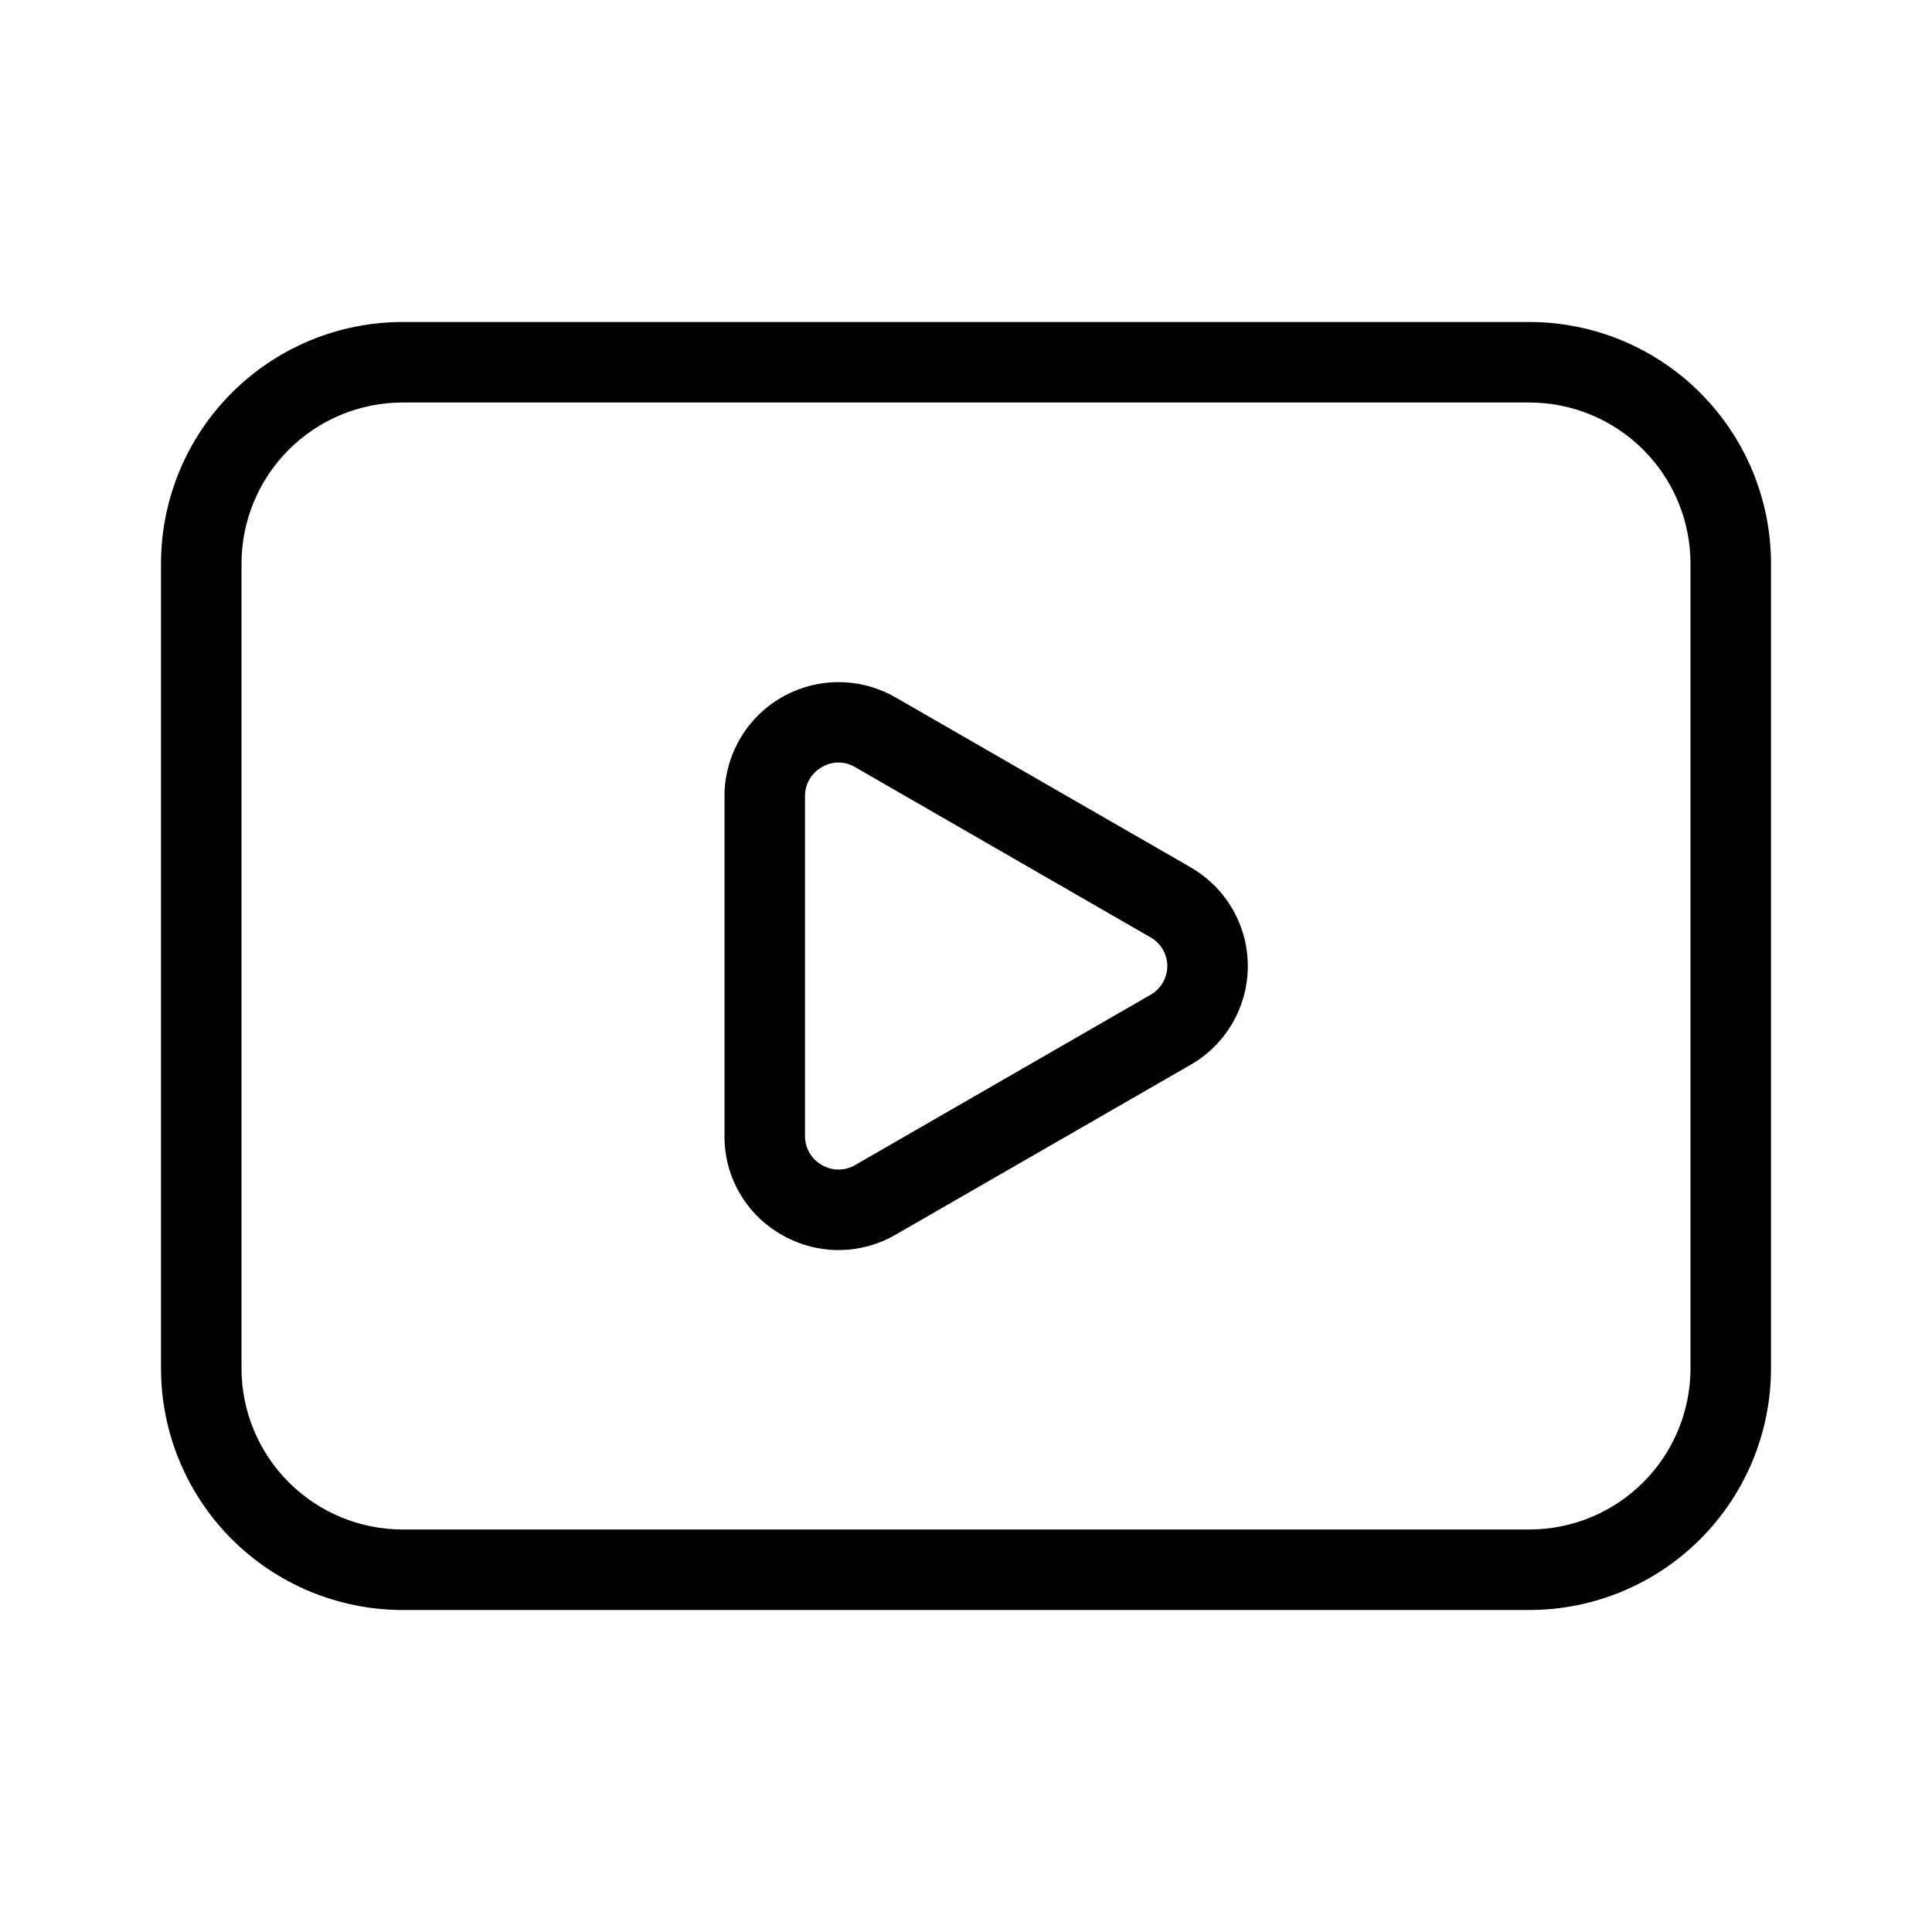 <svg width="96" height="96" viewBox="0 0 96 96" fill="none" xmlns="http://www.w3.org/2000/svg">
<path d="M59.168 43.1L44.496 34.652C43.635 34.156 42.658 33.895 41.664 33.896C40.67 33.897 39.694 34.159 38.833 34.656C37.972 35.153 37.257 35.868 36.76 36.729C36.263 37.59 36.001 38.566 36 39.56V56.448C35.988 58.472 37.068 60.344 38.824 61.344C39.685 61.847 40.664 62.113 41.661 62.114C42.658 62.115 43.638 61.852 44.5 61.352L59.168 52.904C60.03 52.409 60.745 51.695 61.243 50.834C61.741 49.974 62.003 48.998 62.003 48.004C62.003 47.01 61.741 46.034 61.243 45.173C60.745 44.313 60.03 43.599 59.168 43.104M57.168 49.432L42.504 57.884C42.251 58.035 41.961 58.114 41.666 58.114C41.371 58.114 41.081 58.035 40.828 57.884C40.574 57.739 40.363 57.529 40.217 57.275C40.072 57.021 39.997 56.733 40 56.44V39.56C39.998 39.269 40.074 38.982 40.219 38.73C40.365 38.477 40.575 38.268 40.828 38.124C41.08 37.97 41.369 37.888 41.664 37.888C41.959 37.888 42.248 37.97 42.5 38.124L57.168 46.576C57.421 46.719 57.631 46.926 57.778 47.177C57.924 47.428 58.002 47.714 58.002 48.004C58.002 48.294 57.924 48.58 57.778 48.831C57.631 49.082 57.421 49.289 57.168 49.432ZM76 16H20C16.818 16.003 13.768 17.268 11.518 19.518C9.268 21.768 8.003 24.818 8 28V68C8.003 71.182 9.268 74.232 11.518 76.482C13.768 78.731 16.818 79.997 20 80H76C79.182 79.997 82.232 78.731 84.482 76.482C86.731 74.232 87.997 71.182 88 68V28C87.997 24.818 86.731 21.768 84.482 19.518C82.232 17.268 79.182 16.003 76 16ZM84 68C83.997 70.121 83.153 72.154 81.653 73.653C80.154 75.153 78.121 75.997 76 76H20C17.879 75.997 15.846 75.153 14.347 73.653C12.847 72.154 12.003 70.121 12 68V28C12.003 25.879 12.847 23.846 14.347 22.347C15.846 20.847 17.879 20.003 20 20H76C78.121 20.003 80.154 20.847 81.653 22.347C83.153 23.846 83.997 25.879 84 28V68Z" fill="black"/>
</svg>
